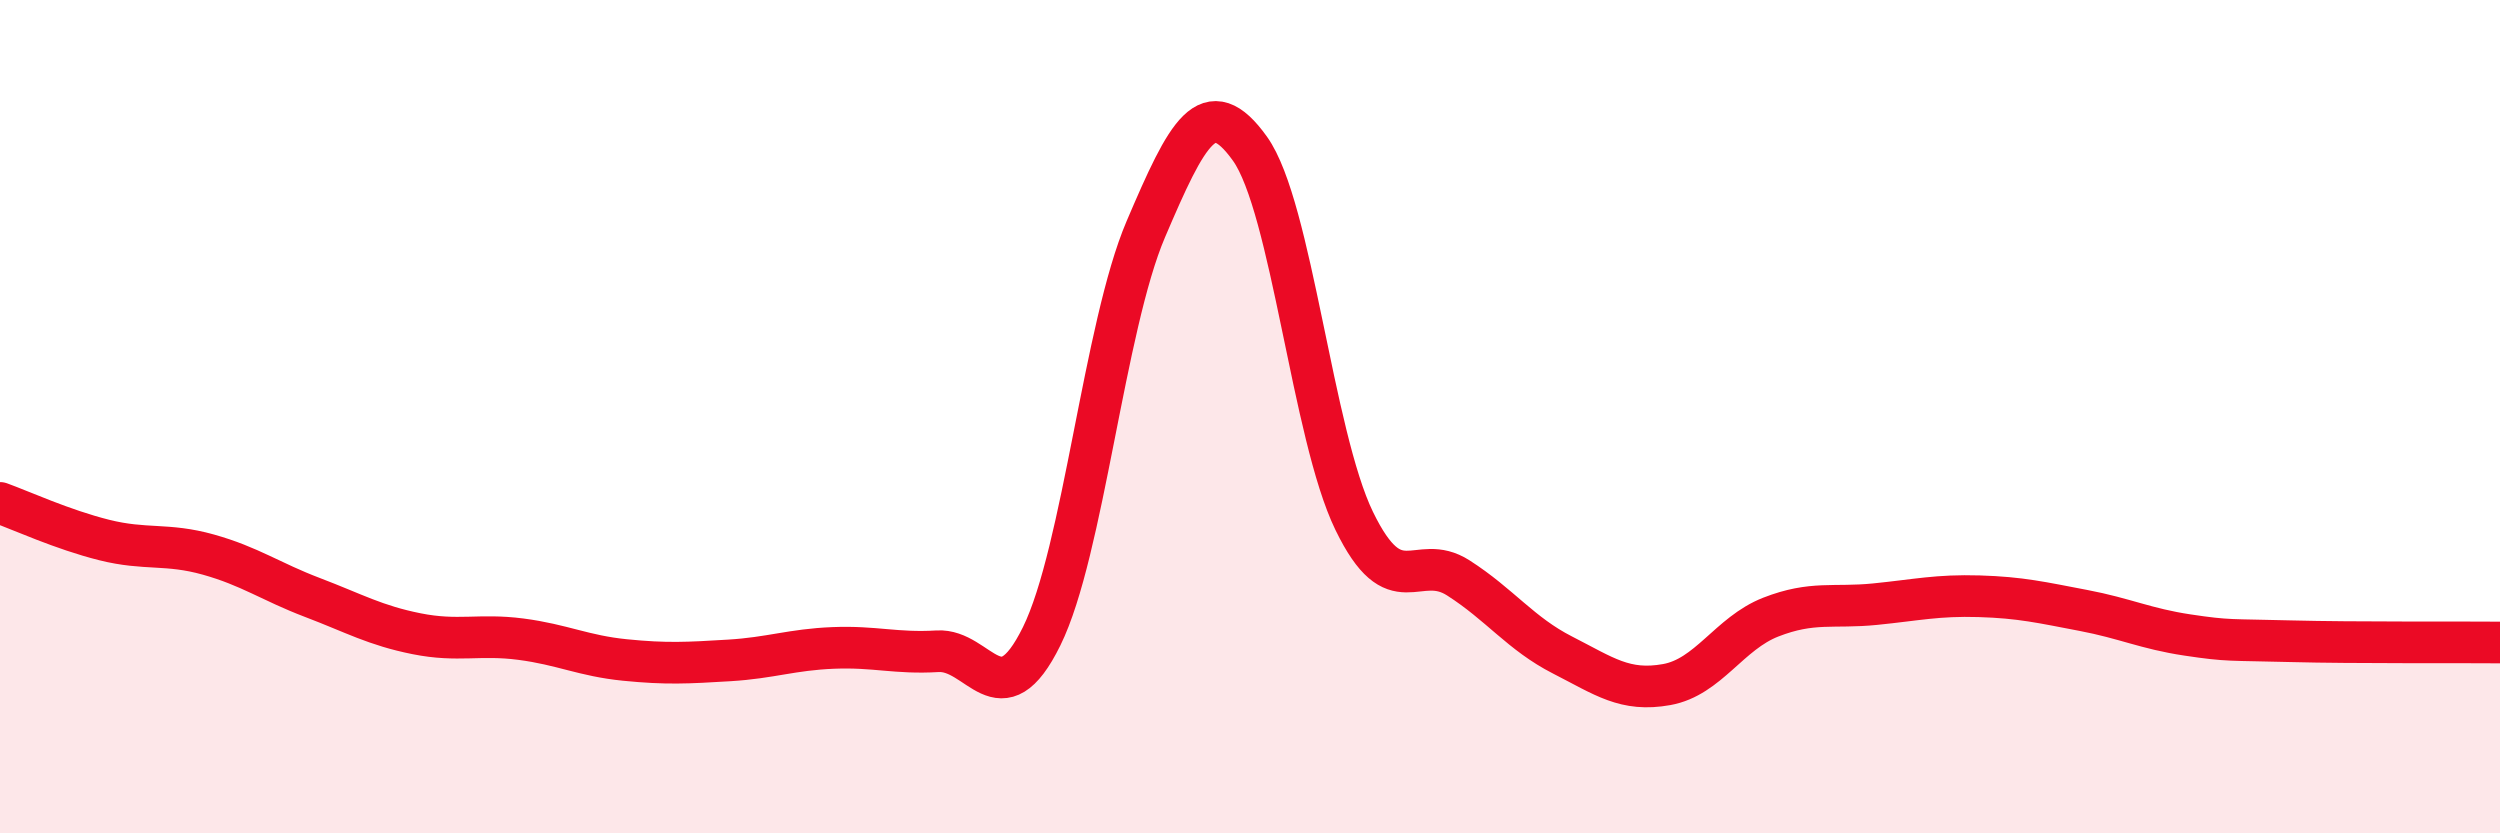
    <svg width="60" height="20" viewBox="0 0 60 20" xmlns="http://www.w3.org/2000/svg">
      <path
        d="M 0,12.07 C 0.5,12.25 1.5,12.71 2.5,12.96 C 3.5,13.21 4,13.03 5,13.31 C 6,13.59 6.5,13.96 7.5,14.34 C 8.5,14.72 9,15.01 10,15.21 C 11,15.41 11.5,15.21 12.5,15.34 C 13.5,15.47 14,15.74 15,15.84 C 16,15.94 16.5,15.91 17.5,15.85 C 18.5,15.79 19,15.59 20,15.55 C 21,15.51 21.5,15.69 22.5,15.63 C 23.5,15.57 24,17.3 25,15.27 C 26,13.24 26.5,7.84 27.5,5.5 C 28.5,3.16 29,2.17 30,3.57 C 31,4.97 31.5,10.44 32.5,12.5 C 33.5,14.56 34,13.23 35,13.87 C 36,14.51 36.5,15.21 37.5,15.72 C 38.5,16.23 39,16.61 40,16.43 C 41,16.25 41.5,15.2 42.5,14.81 C 43.5,14.42 44,14.6 45,14.5 C 46,14.4 46.5,14.28 47.5,14.31 C 48.5,14.34 49,14.46 50,14.65 C 51,14.84 51.5,15.09 52.5,15.24 C 53.5,15.39 53.5,15.35 55,15.39 C 56.5,15.43 59,15.41 60,15.42L60 20L0 20Z"
        fill="#EB0A25"
        opacity="0.1"
        stroke-linecap="round"
        stroke-linejoin="round"
      />
      <path
        d="M 0,12.07 C 0.5,12.25 1.5,12.71 2.5,12.96 C 3.5,13.21 4,13.03 5,13.31 C 6,13.59 6.5,13.96 7.5,14.34 C 8.5,14.72 9,15.01 10,15.21 C 11,15.41 11.5,15.21 12.5,15.34 C 13.5,15.47 14,15.74 15,15.84 C 16,15.94 16.5,15.91 17.5,15.85 C 18.5,15.79 19,15.59 20,15.55 C 21,15.51 21.5,15.69 22.5,15.63 C 23.5,15.57 24,17.3 25,15.27 C 26,13.24 26.5,7.84 27.5,5.5 C 28.5,3.16 29,2.17 30,3.57 C 31,4.97 31.5,10.44 32.5,12.5 C 33.5,14.56 34,13.23 35,13.87 C 36,14.51 36.5,15.21 37.5,15.72 C 38.5,16.23 39,16.61 40,16.43 C 41,16.25 41.5,15.2 42.5,14.81 C 43.5,14.42 44,14.6 45,14.5 C 46,14.4 46.5,14.28 47.5,14.31 C 48.5,14.34 49,14.46 50,14.65 C 51,14.84 51.5,15.09 52.5,15.24 C 53.5,15.39 53.5,15.35 55,15.39 C 56.5,15.43 59,15.41 60,15.42"
        stroke="#EB0A25"
        stroke-width="1"
        fill="none"
        stroke-linecap="round"
        stroke-linejoin="round"
      />
    </svg>
  